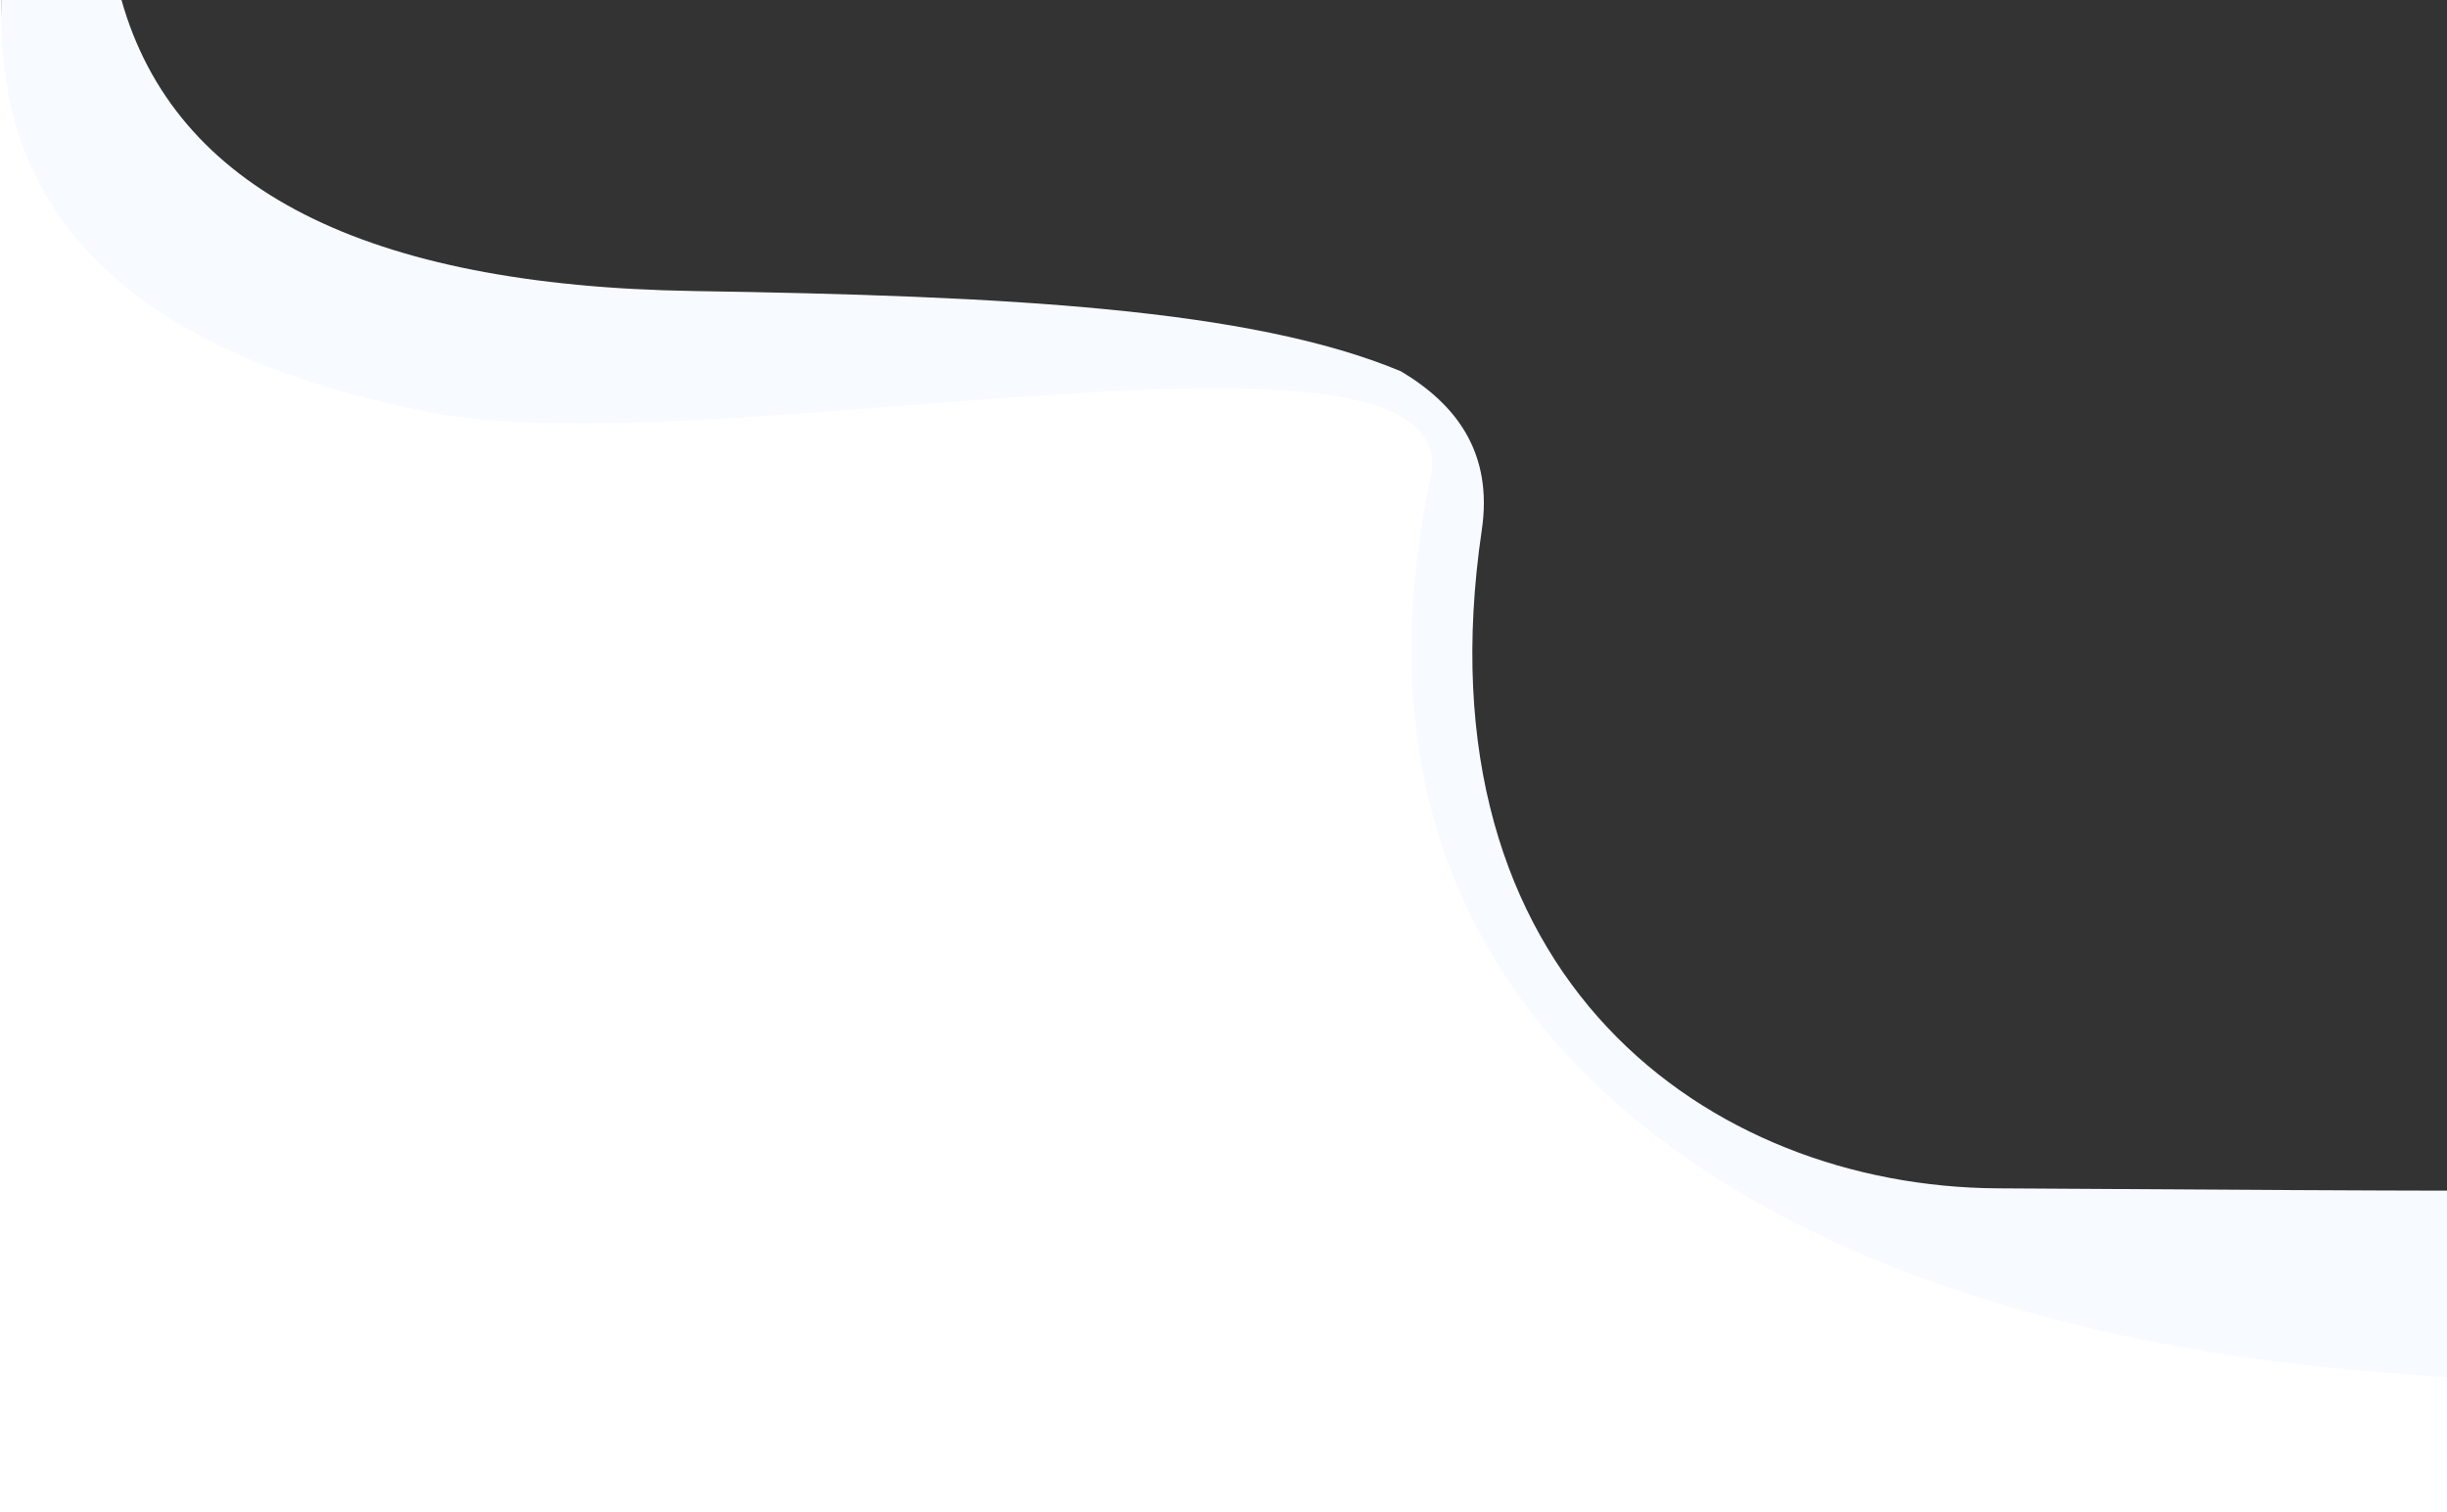 <?xml version="1.0" encoding="UTF-8"?>
<svg width="1440px" height="890px" viewBox="0 0 1440 890" version="1.1" xmlns="http://www.w3.org/2000/svg" xmlns:xlink="http://www.w3.org/1999/xlink">
    <rect x="0" y="0" width="1440" height="890" fill="#333333" stroke="none"/>
    <title>Shape</title>
    <g id="Pricing" stroke="none" stroke-width="1" fill="none" fill-rule="evenodd">
        <g id="Frame" transform="translate(-203, -126)">
            <g id="Shape" transform="translate(203, 126)">
                <path d="M1440,890 L0,890 L0,2.27373675e-13 L1.008,0 C0.072,125.497 85.003,204.884 255.799,238.16 C368.718,260.16 870.787,154.985 844.5,278 C769.51,628.927 1079,774.727 1409,797.727 C1420.082,798.5 1430.4,799.35 1440,800.27 L1440,890 Z" id="Combined-Shape" fill="#FFFFFF"></path>
                <path d="M71.501,9.79980188e-14 C102.766,111.146 215.011,168.243 408.237,171.291 C592.162,174.191 735.537,181.528 824.229,218.452 C857.513,238.126 878.629,267.024 872.003,311.902 C832.907,576.681 1006.663,698.337 1175.325,699.419 C1313.869,700.308 1401.372,700.761 1437.832,700.779 L1439.999,700.779 L1440,4.54747351e-13 L1440.006,0.471 L1440.006,0.609 L1440.005,1.239 L1440.005,1.416 L1440.004,2.422 L1440.004,2.647 L1440.003,3.89 L1440.003,4.163 L1440.002,6.293 L1440.002,6.629 L1440.001,10.01 L1440.001,10.425 L1440,17.607 L1440,700.78 L1439.999,700.779 L1440,810.768 C1440,810.818 1430.517,809.968 1420.997,809.183 L1419.756,809.081 C1419.205,809.035 1418.655,808.991 1418.108,808.946 L1417.291,808.881 C1414.304,808.641 1411.438,808.42 1409,808.25 C1079.002,785.258 766.82,632.221 841.809,281.404 C865.739,169.455 420.521,275.26 253.3,242.69 C79.863,208.91 -4.232,128.013 1.015,4.54747351e-13 Z" id="Combined-Shape" fill="#F7FAFF"></path>
            </g>
        </g>
    </g>
</svg>